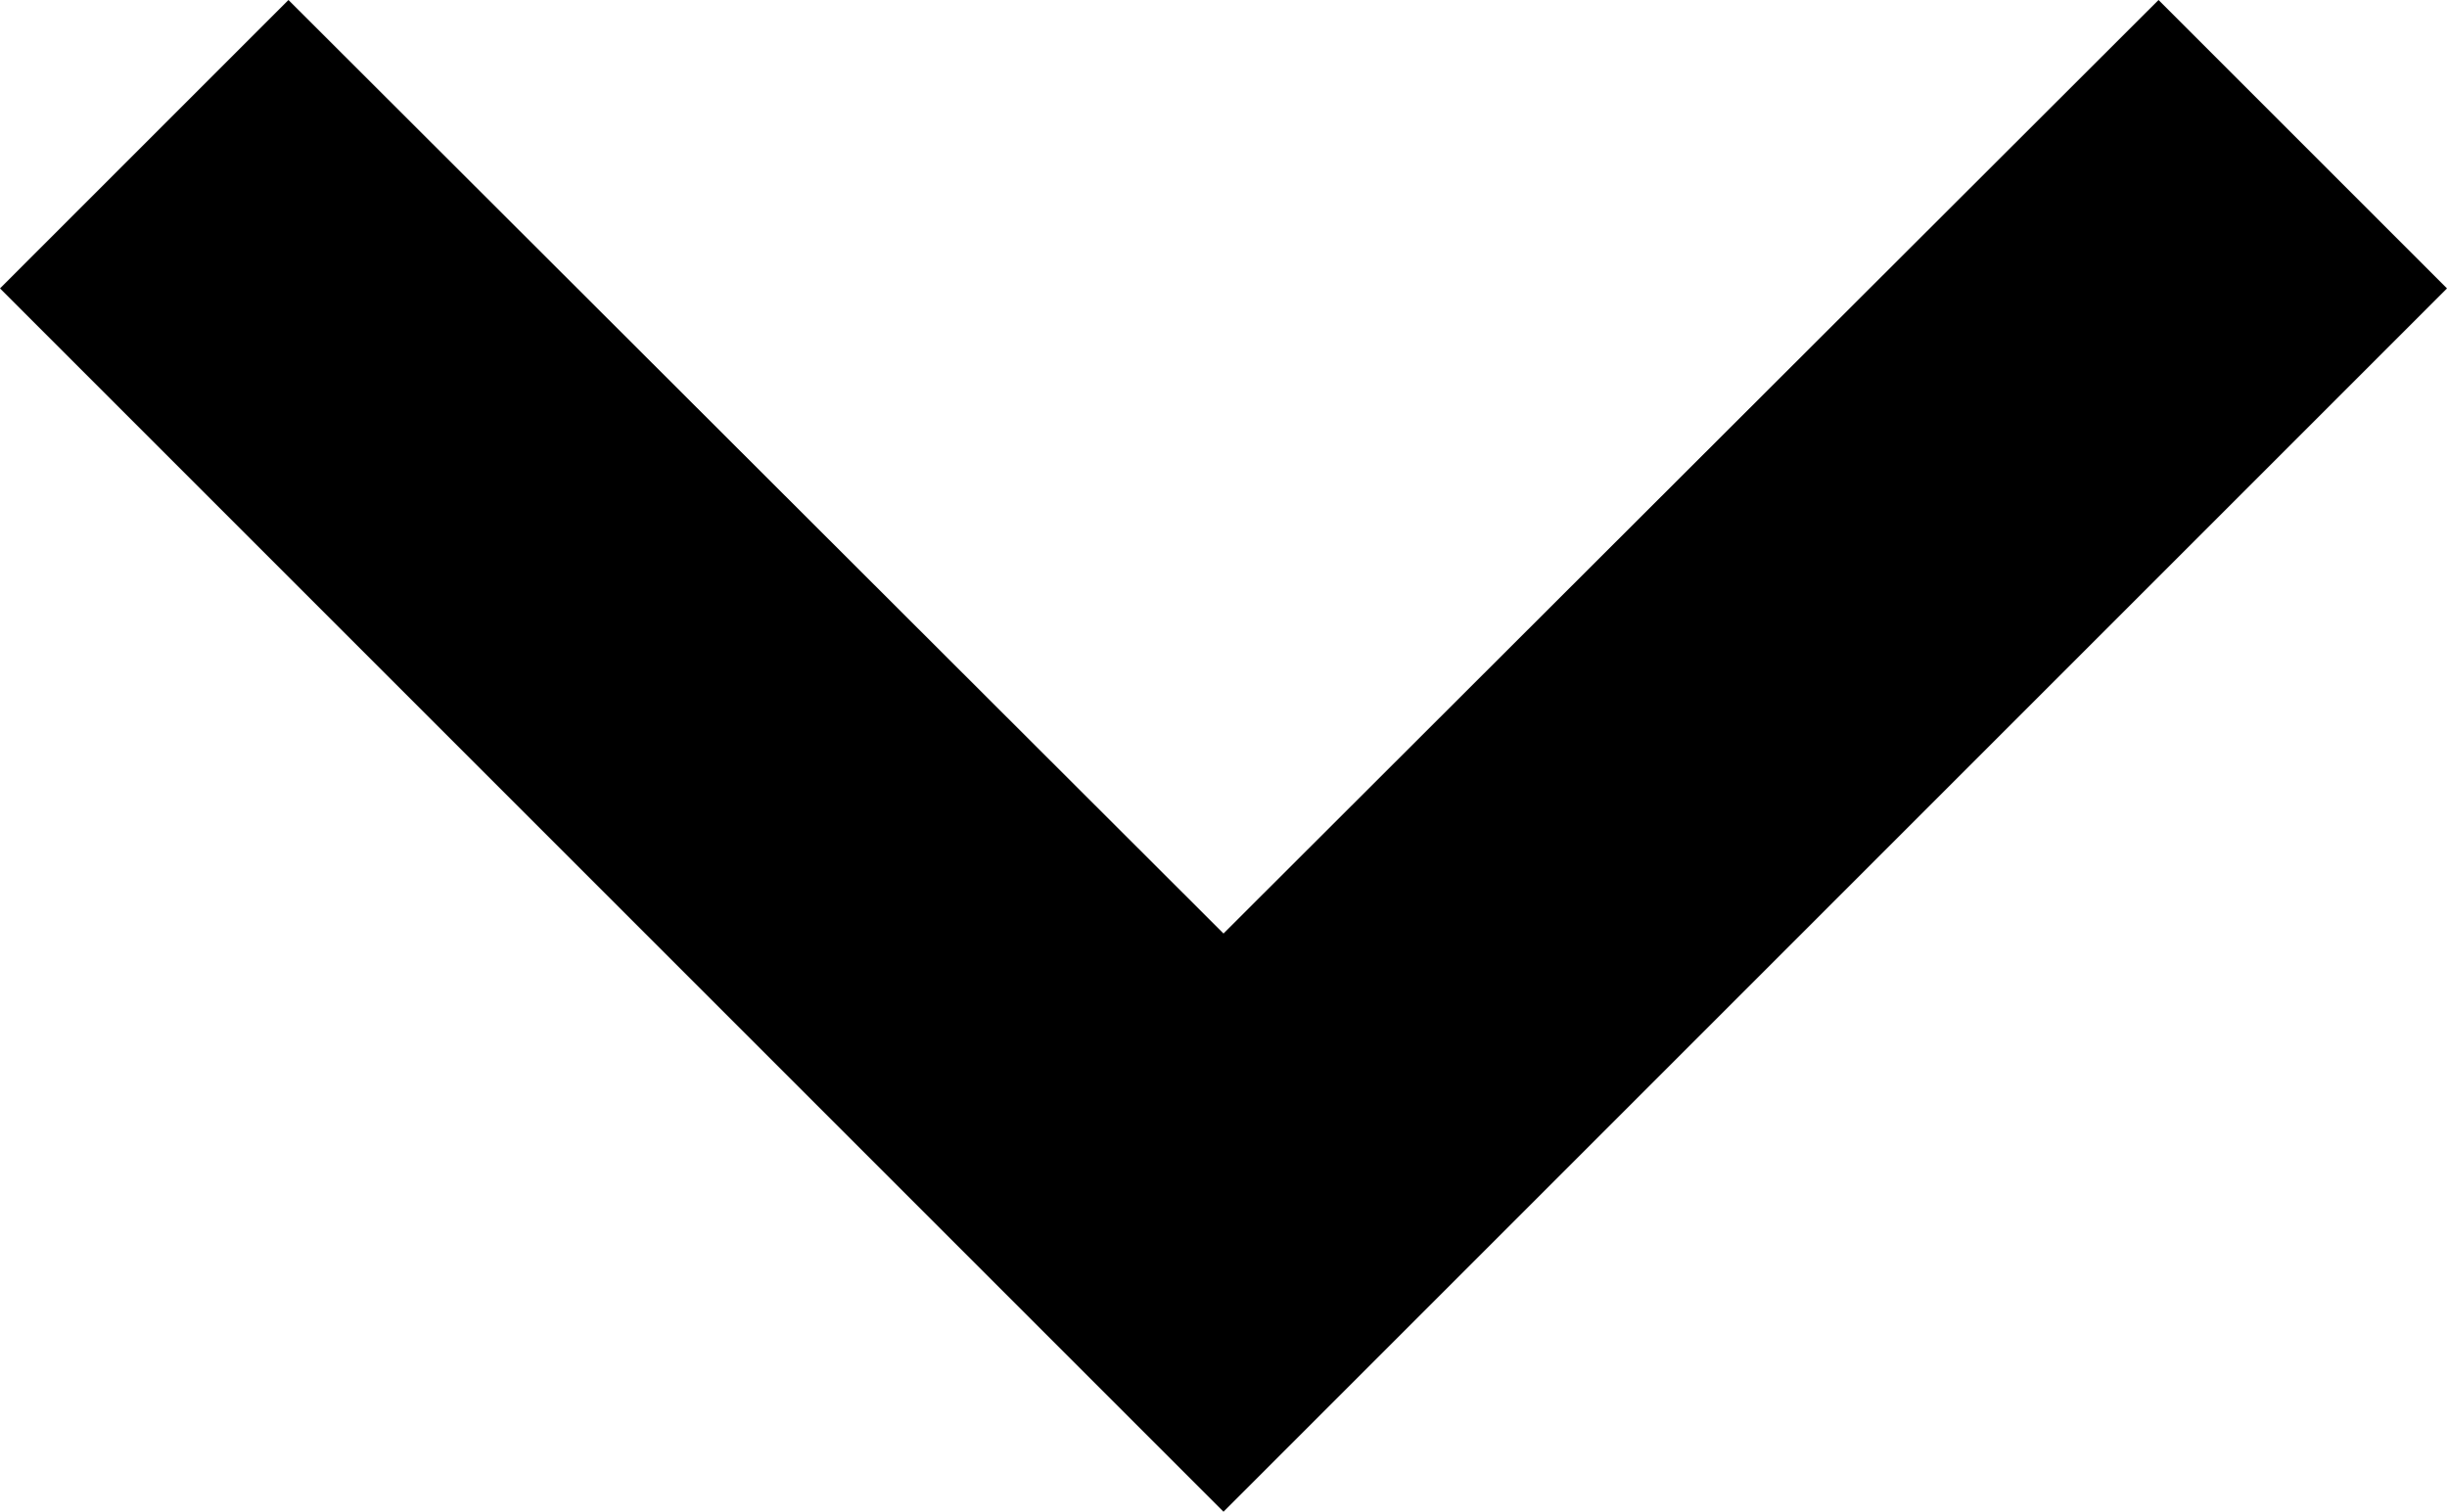 <svg xmlns="http://www.w3.org/2000/svg" width="8.856" height="5.472" viewBox="0 0 8.856 5.472">
  <g id="Group_581" data-name="Group 581" transform="translate(-864.572 434.863) rotate(-90)">
    <g id="button" transform="translate(380.484 864.572)">
      <g id="Group_12" data-name="Group 12" transform="translate(48.907)">
        <path id="Path_14" data-name="Path 14" d="M54.379,1.044,53.335,0,48.907,4.428l4.428,4.428,1.044-1.044L51,4.428Z" transform="translate(-48.907)"/>
      </g>
    </g>
  </g>
</svg>
